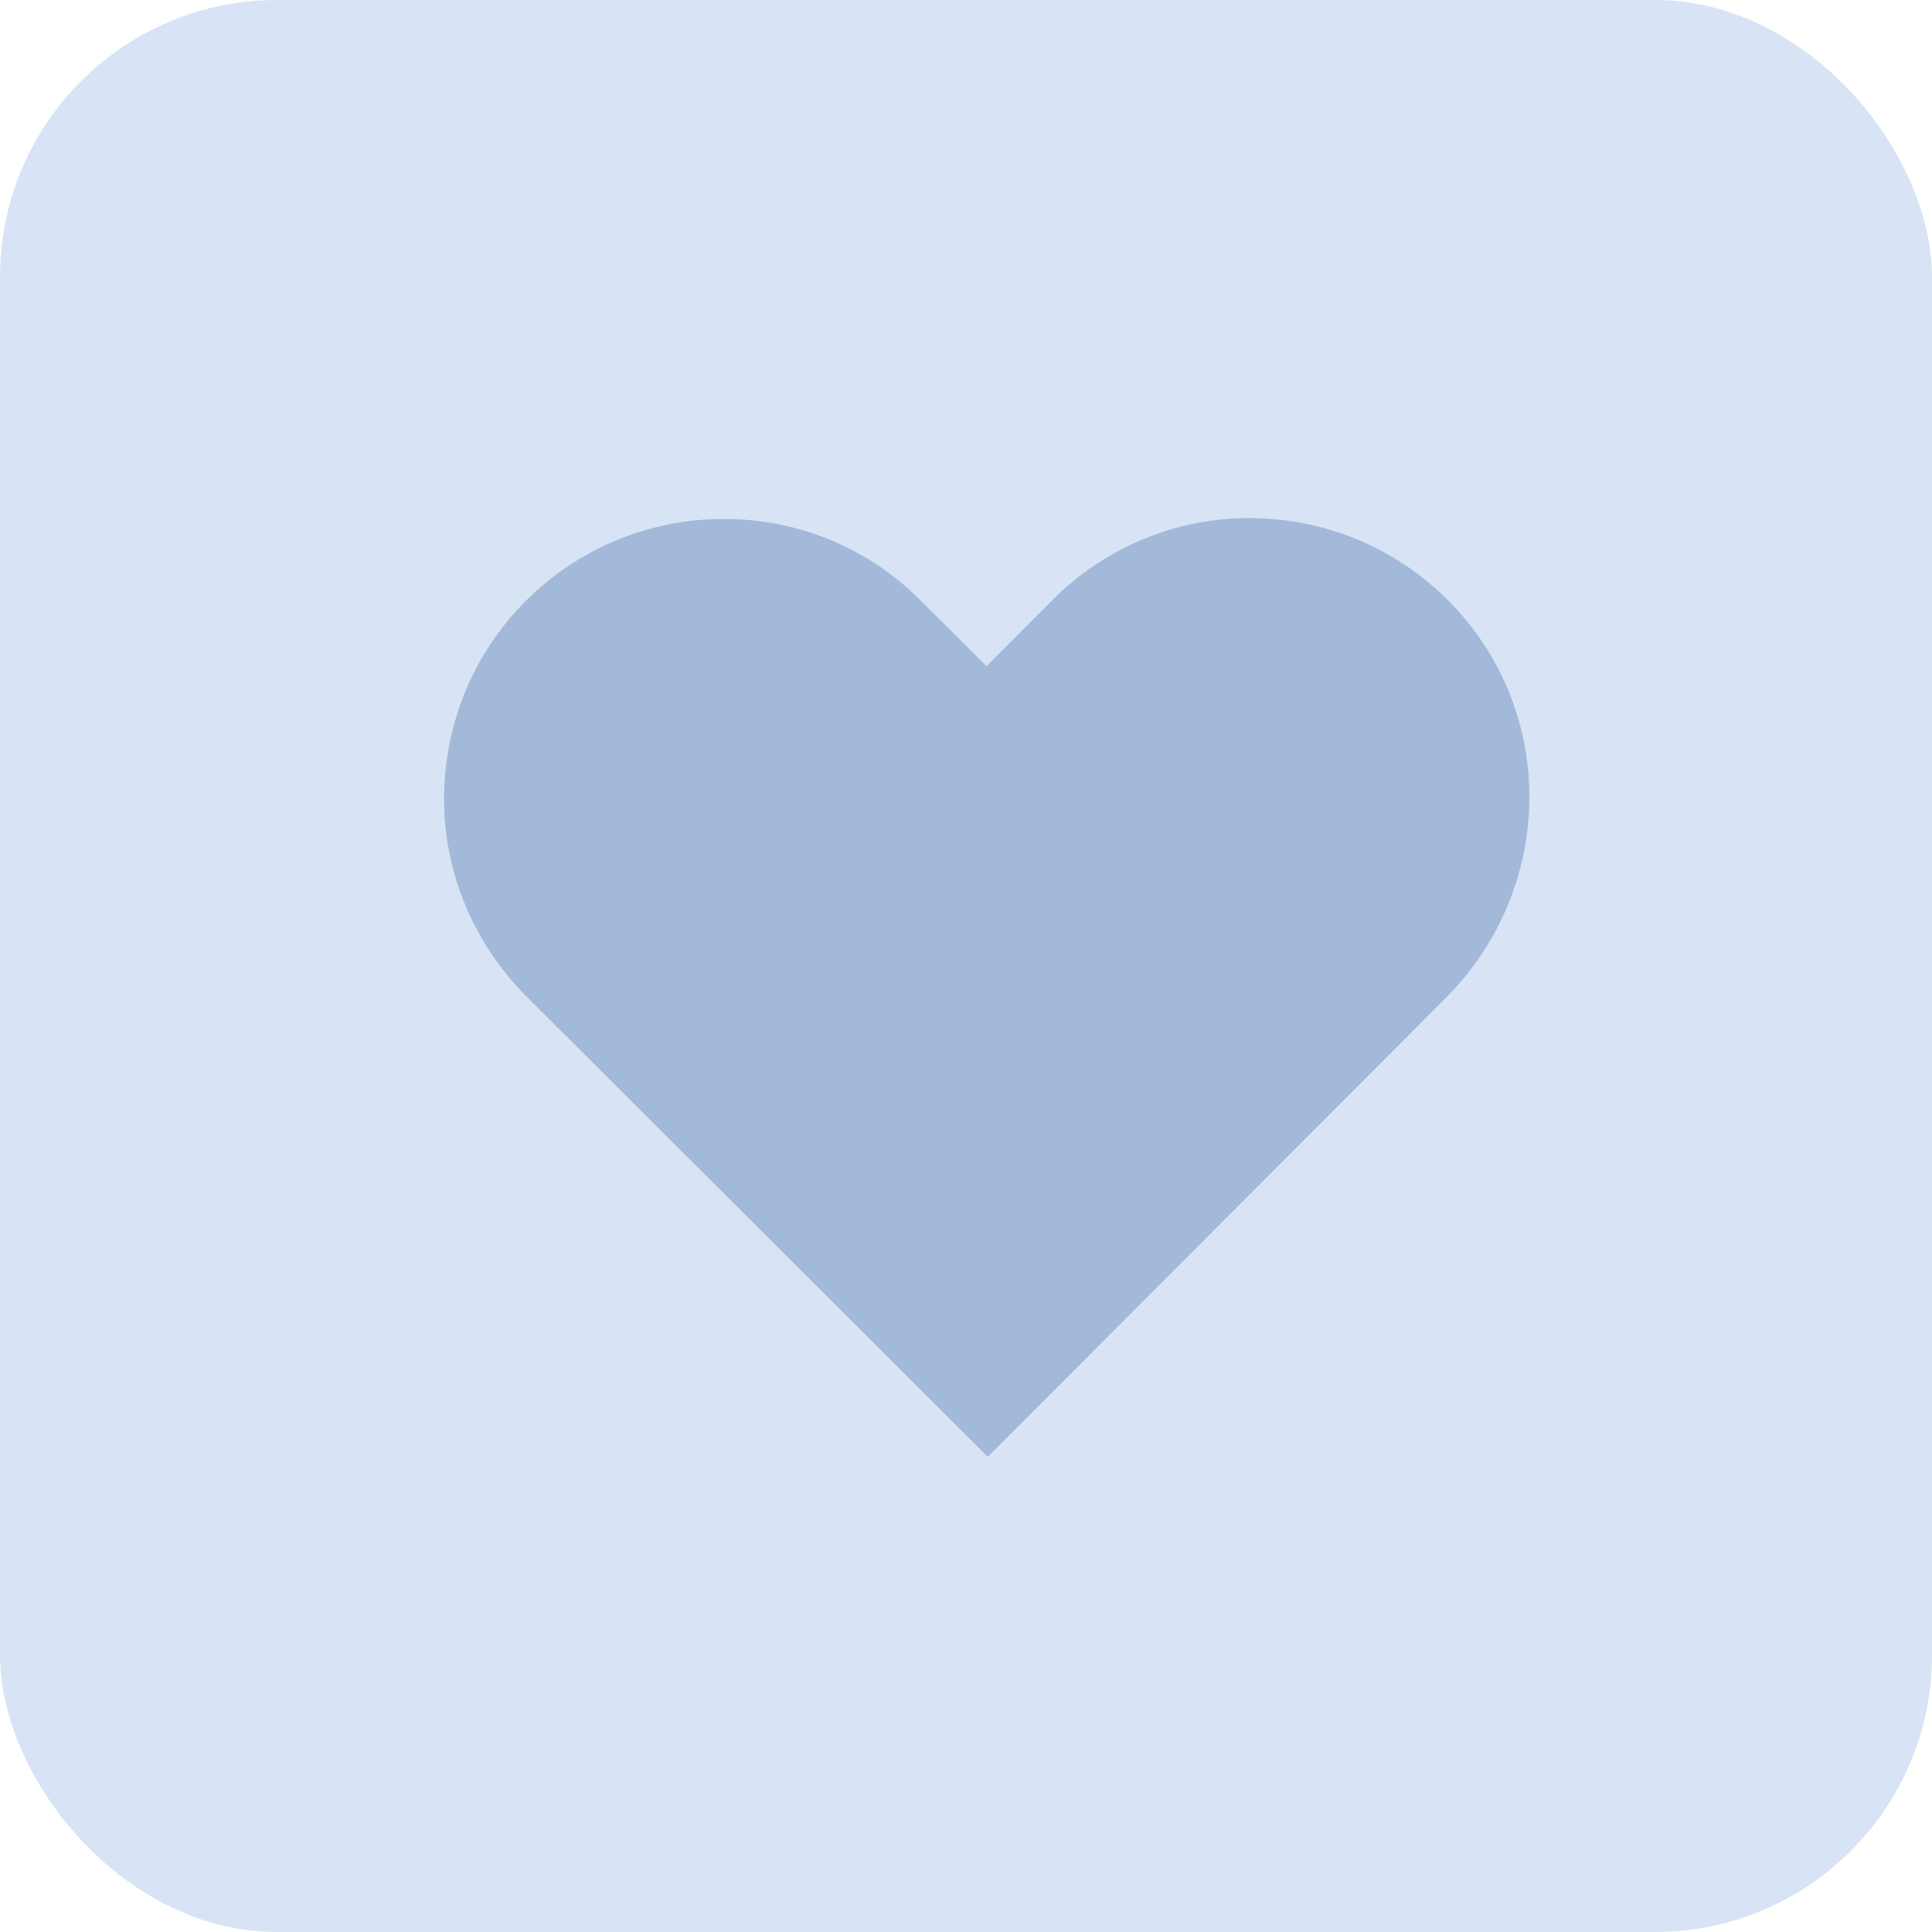 <?xml version="1.0" encoding="UTF-8"?> <svg xmlns="http://www.w3.org/2000/svg" width="90" height="90" viewBox="0 0 90 90" fill="none"><rect width="90" height="90" rx="12.899" fill="#D8E4F5"></rect><path d="M71.246 37.143C71.251 33.679 69.882 30.373 67.433 27.945C64.986 25.491 61.669 24.139 58.205 24.134C54.741 24.129 51.433 25.524 49.005 27.973L45.957 31.034L42.896 27.985C40.474 25.534 37.16 24.157 33.694 24.177C30.23 24.172 26.922 25.566 24.496 27.99C22.042 30.437 20.69 33.754 20.685 37.218C20.682 40.656 22.077 43.964 24.524 46.418L46.015 67.864L64.413 49.434L67.461 46.373C69.864 43.921 71.241 40.607 71.246 37.143Z" fill="#A2B9D9"></path></svg> 
